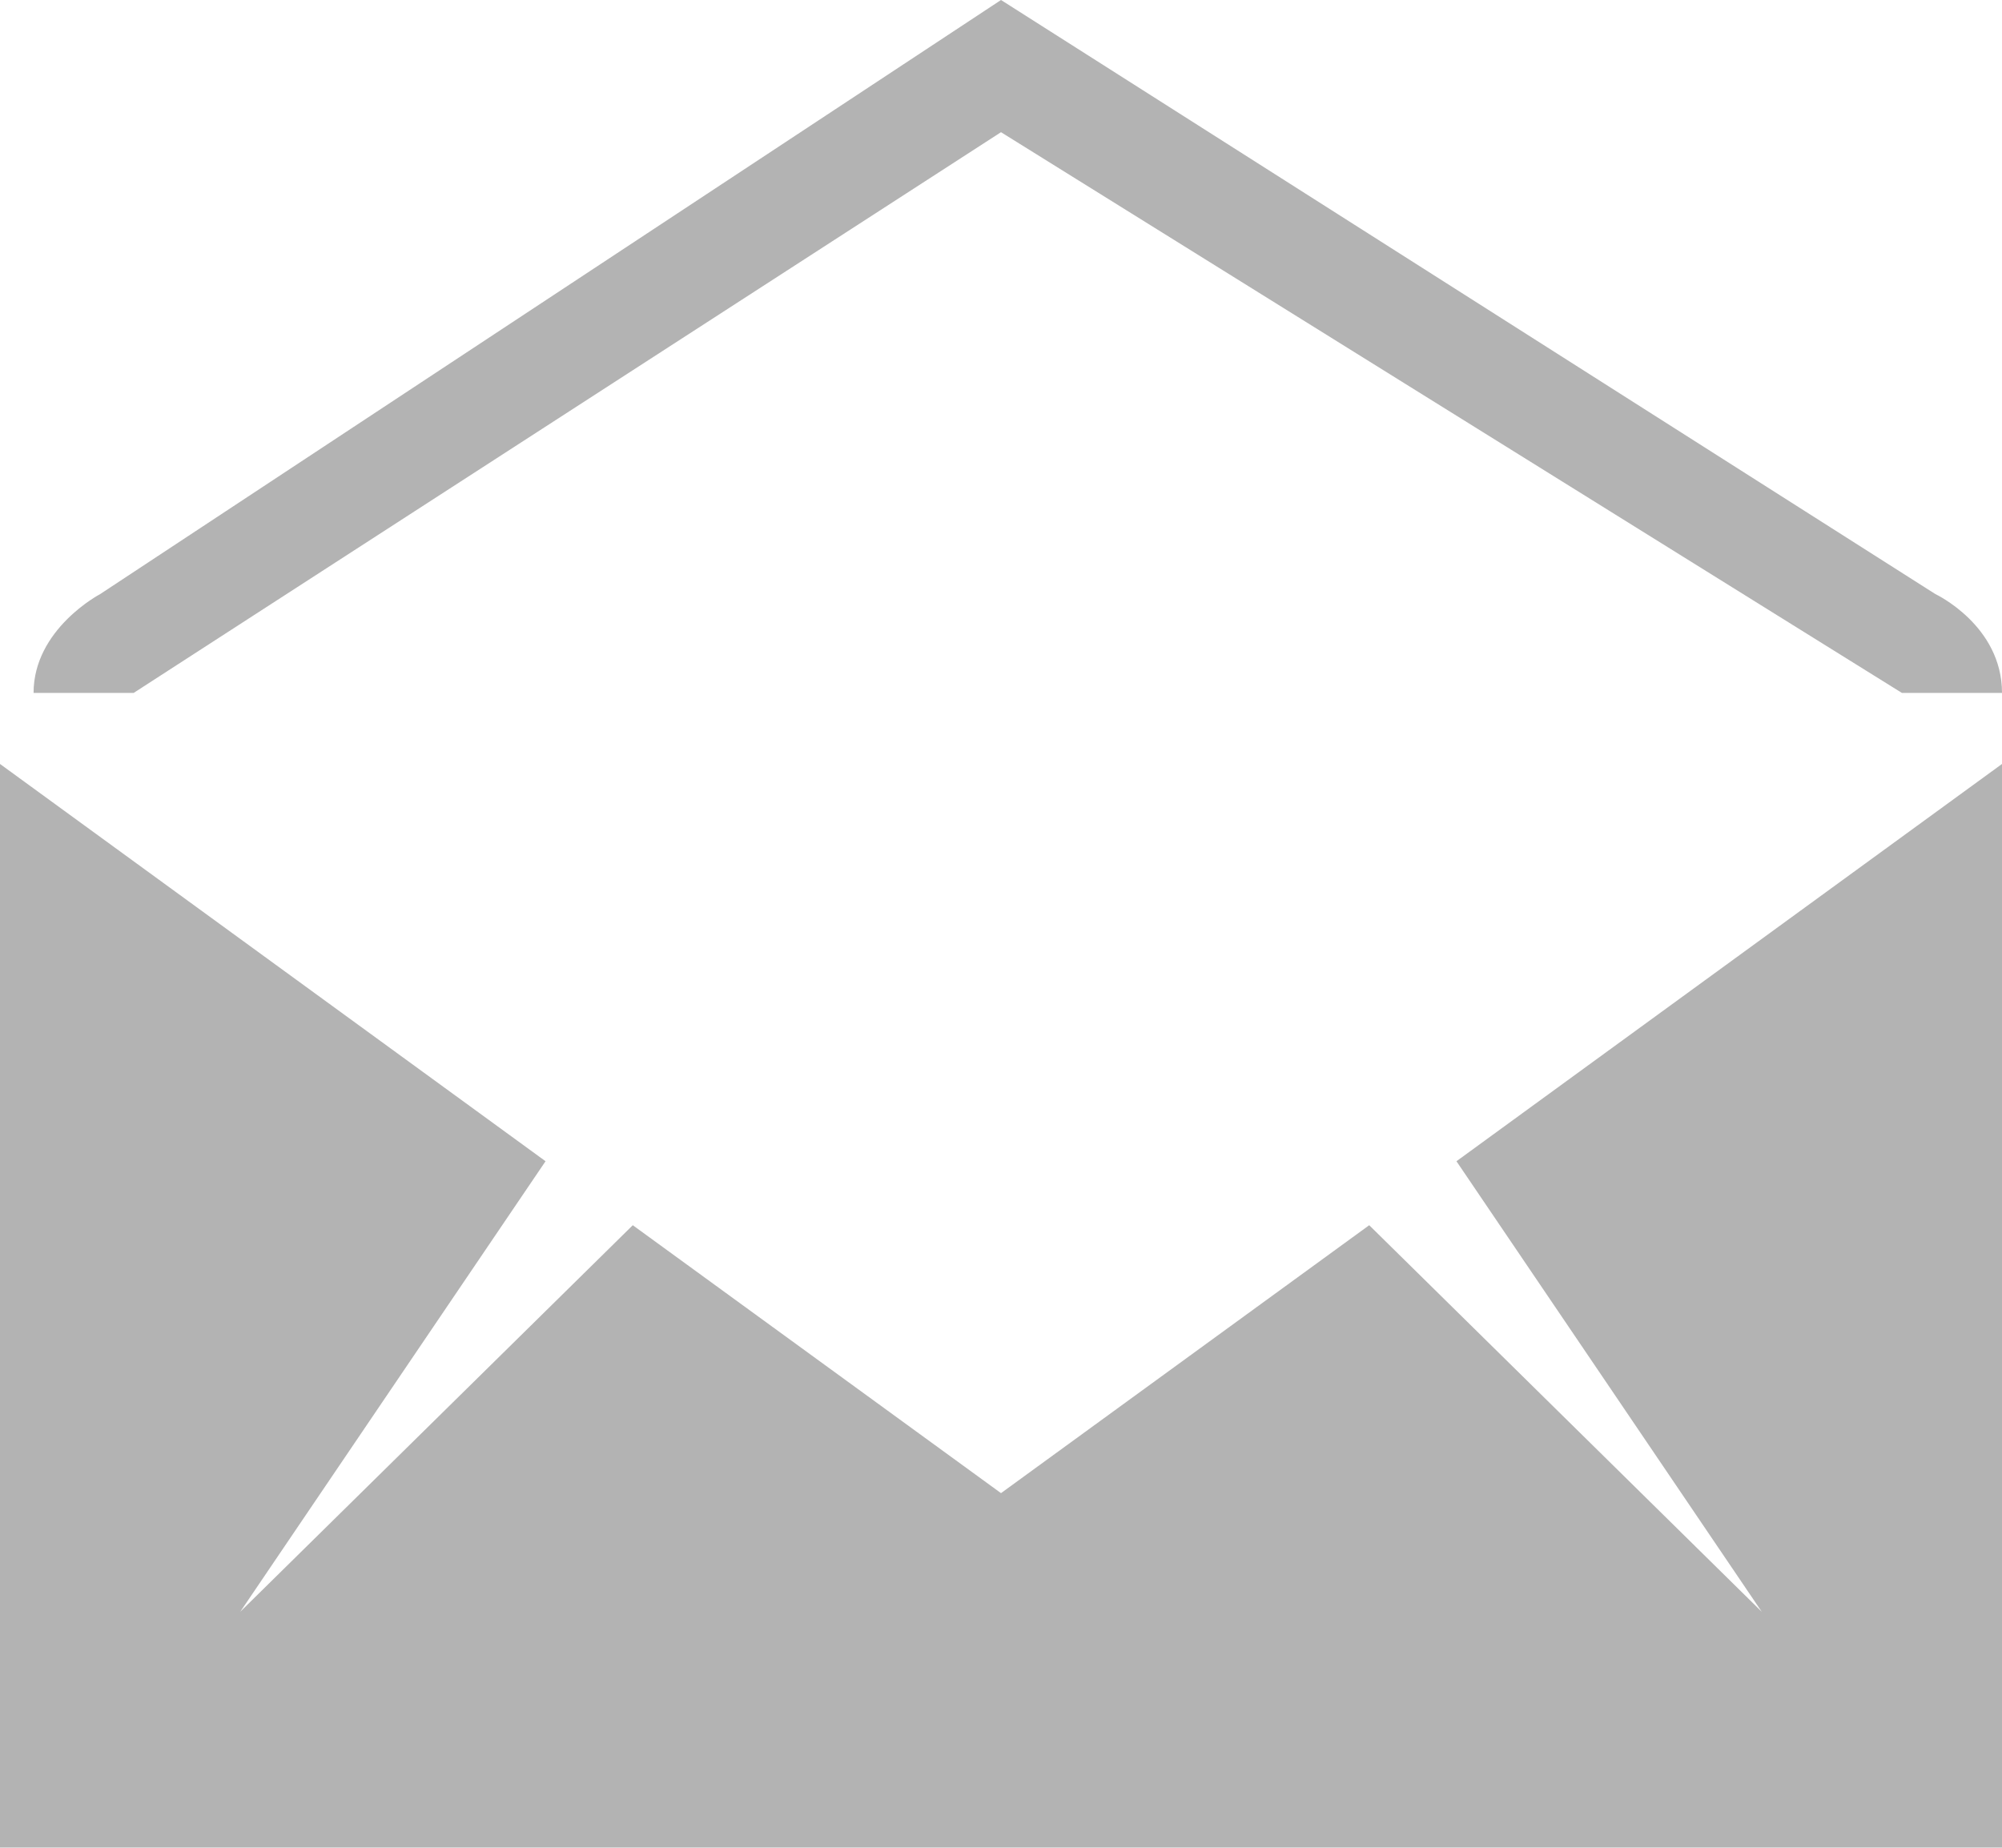 <svg width="26" height="24" viewBox="0 0 26 24" fill="none" xmlns="http://www.w3.org/2000/svg">
<g style="mix-blend-mode:multiply" opacity="0.6">
<path fill-rule="evenodd" clip-rule="evenodd" d="M13 1.717L1.736 9H0.436C0.436 8.169 1.3 7.717 1.3 7.717L13 0L25.136 7.717C25.136 7.717 26 8.123 26 9H24.7L13 1.717ZM26 24H0V9.923L7.085 15.083L3.12 20.935L8.218 15.914L13 19.394L17.782 15.914L22.88 20.935L18.915 15.083L26 9.923V24Z" fill="#808080"/>
</g>
</svg>

